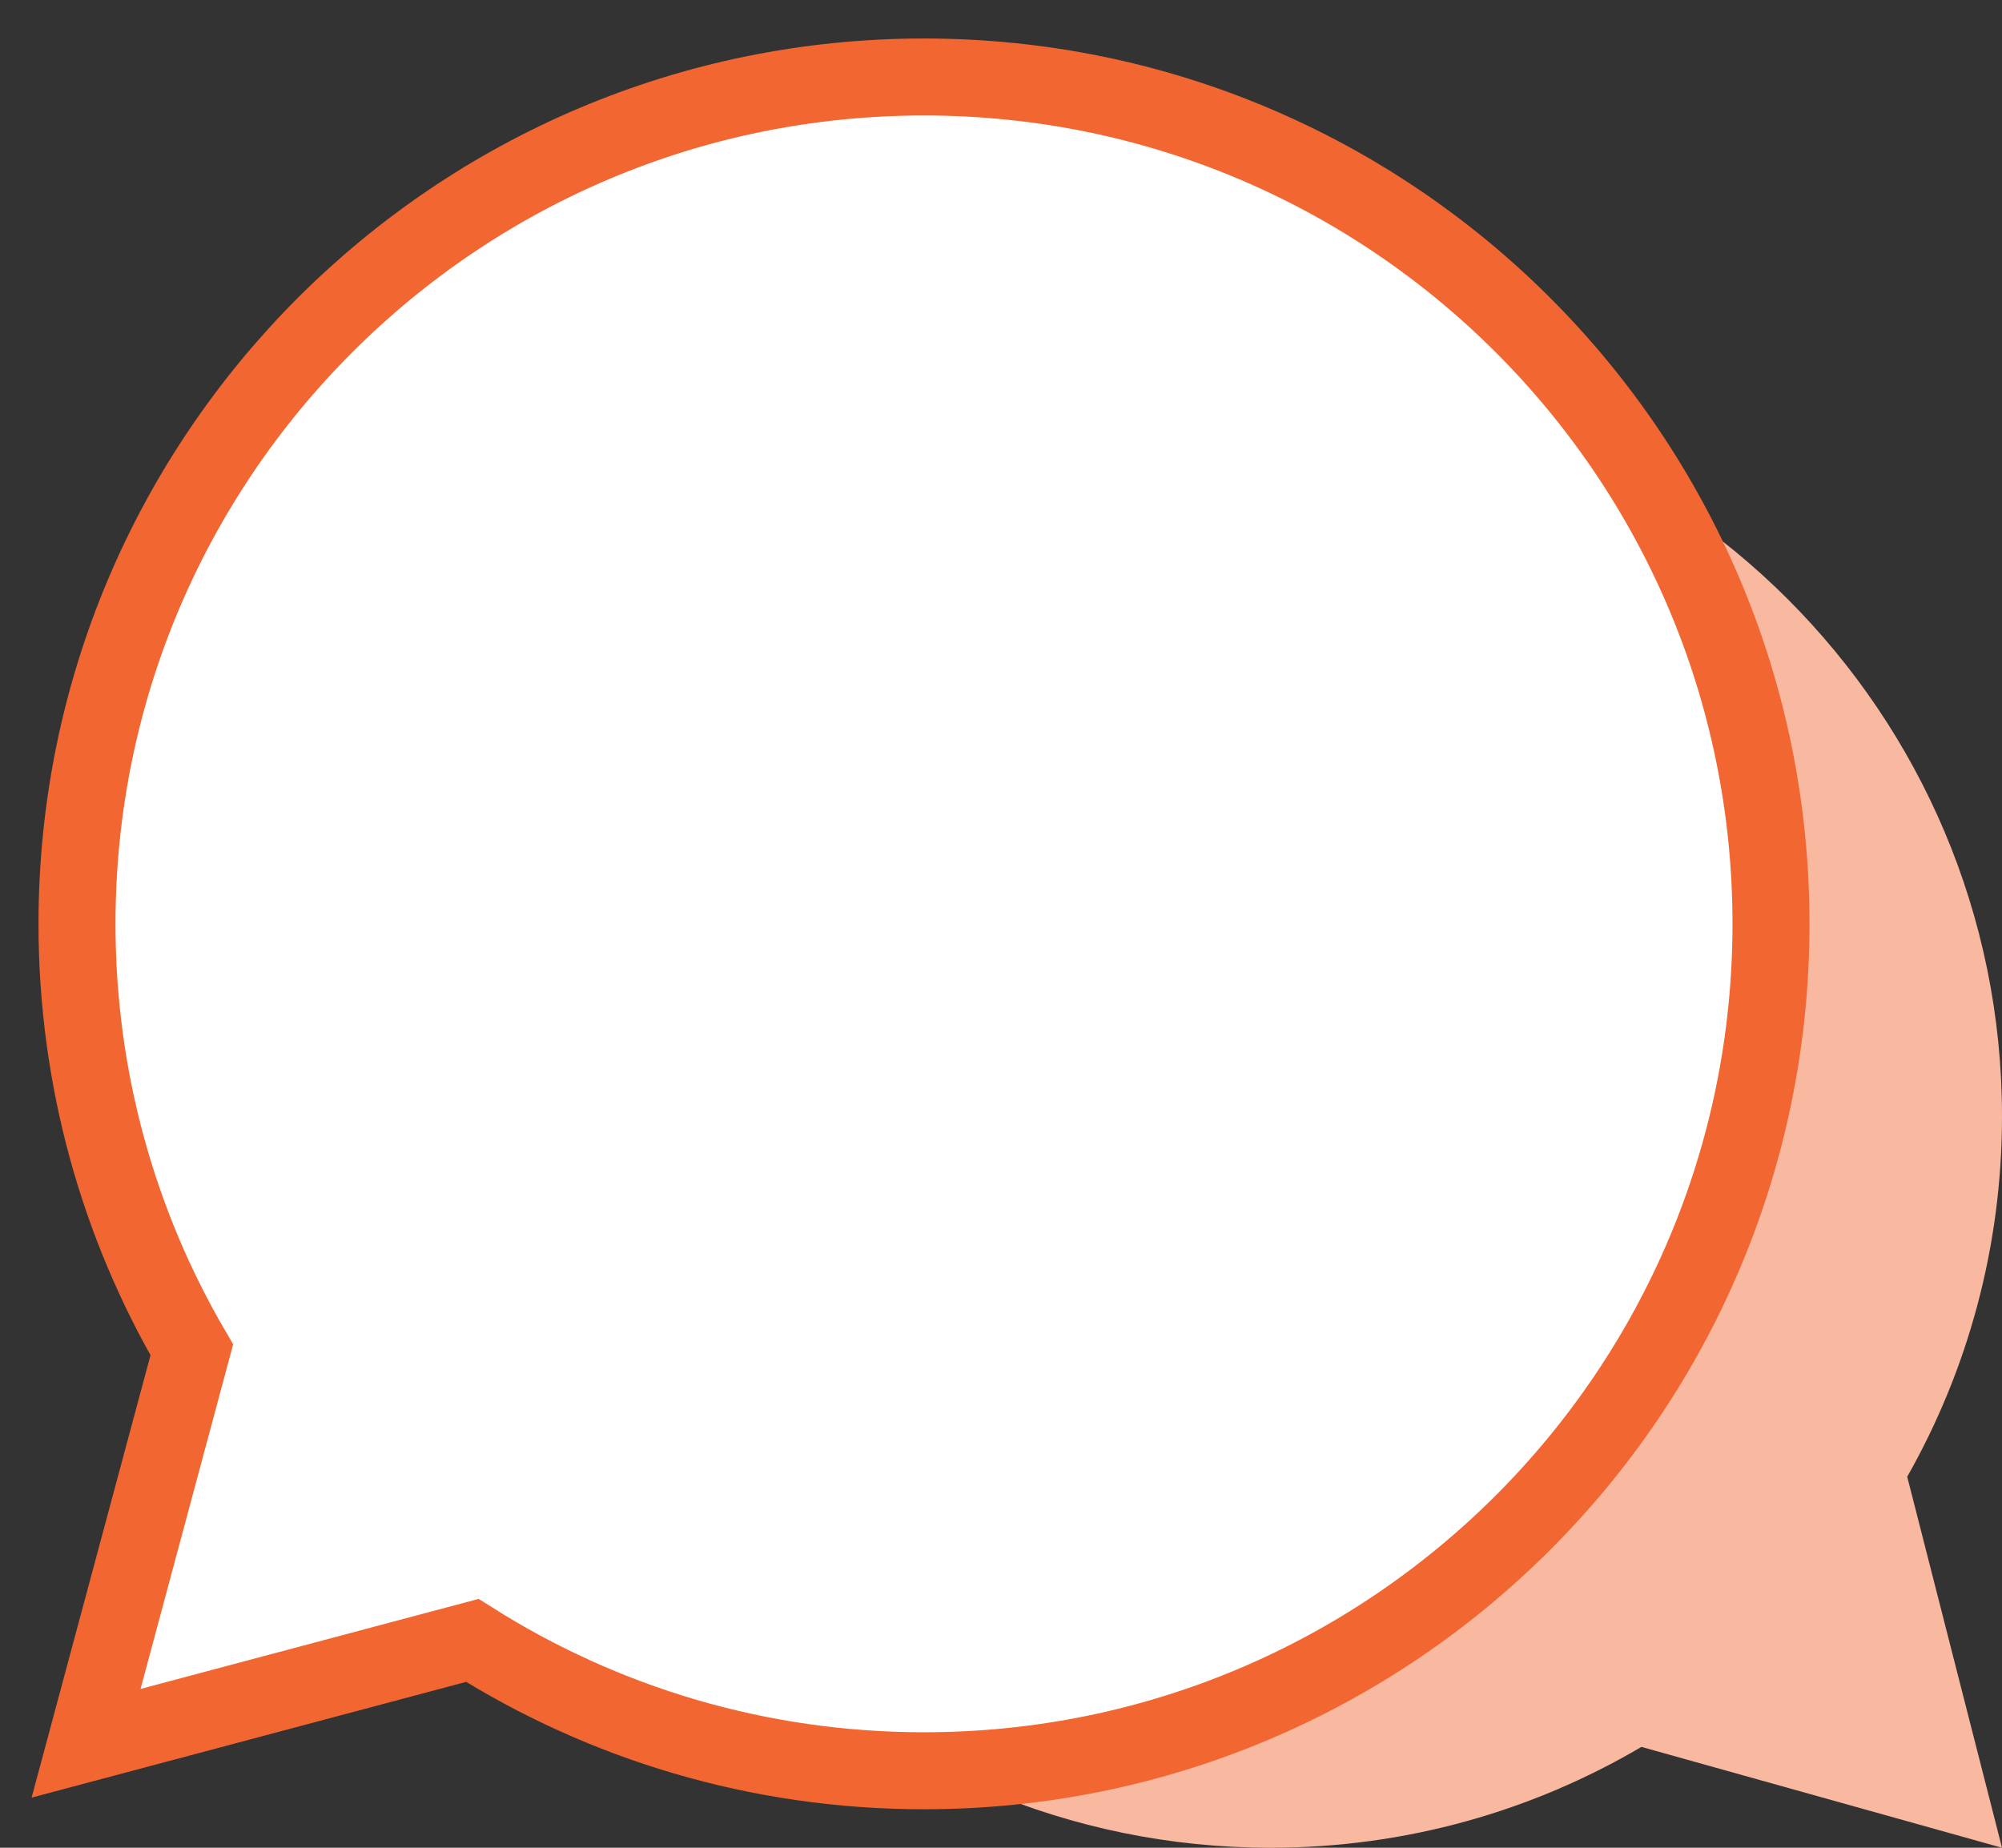 <?xml version="1.0" encoding="UTF-8"?>
<svg viewBox="0 0 26 24" xmlns="http://www.w3.org/2000/svg">
    <rect x="0" y="0" width="26" height="24" fill="#333333" stroke="none"/>
    <g id="Sākums" stroke="none" stroke-width="1" fill="none" fill-rule="evenodd">
        <g id="Group-18" transform="translate(-9, -9)">
            <g id="Group-17" transform="translate(10, 10)">
                <path d="M15.5,4 C20.747,4 25,8.253 25,13.5 C25,18.747 20.747,23 15.5,23 C13.742,23 12.095,22.522 10.683,21.69 L6,23 L7.231,18.181 C6.448,16.799 6,15.202 6,13.5 C6,8.253 10.253,4 15.5,4 Z" id="Combined-Shape" fill="#F9B8A0" transform="translate(15.5, 13.5) scale(-1, 1) translate(-15.5, -13.5) "></path>
                <path d="M11,0 C17.075,0 22,4.925 22,11 C22,17.075 17.075,22 11,22 C8.843,22 6.832,21.379 5.134,20.307 L0.118,21.643 L1.491,16.533 C0.543,14.908 0,13.017 0,11 C0,4.925 4.925,0 11,0 Z" id="Combined-Shape" stroke="#F26631" fill="#FFFFFF"></path>
            </g>
        </g>
    </g>
</svg>